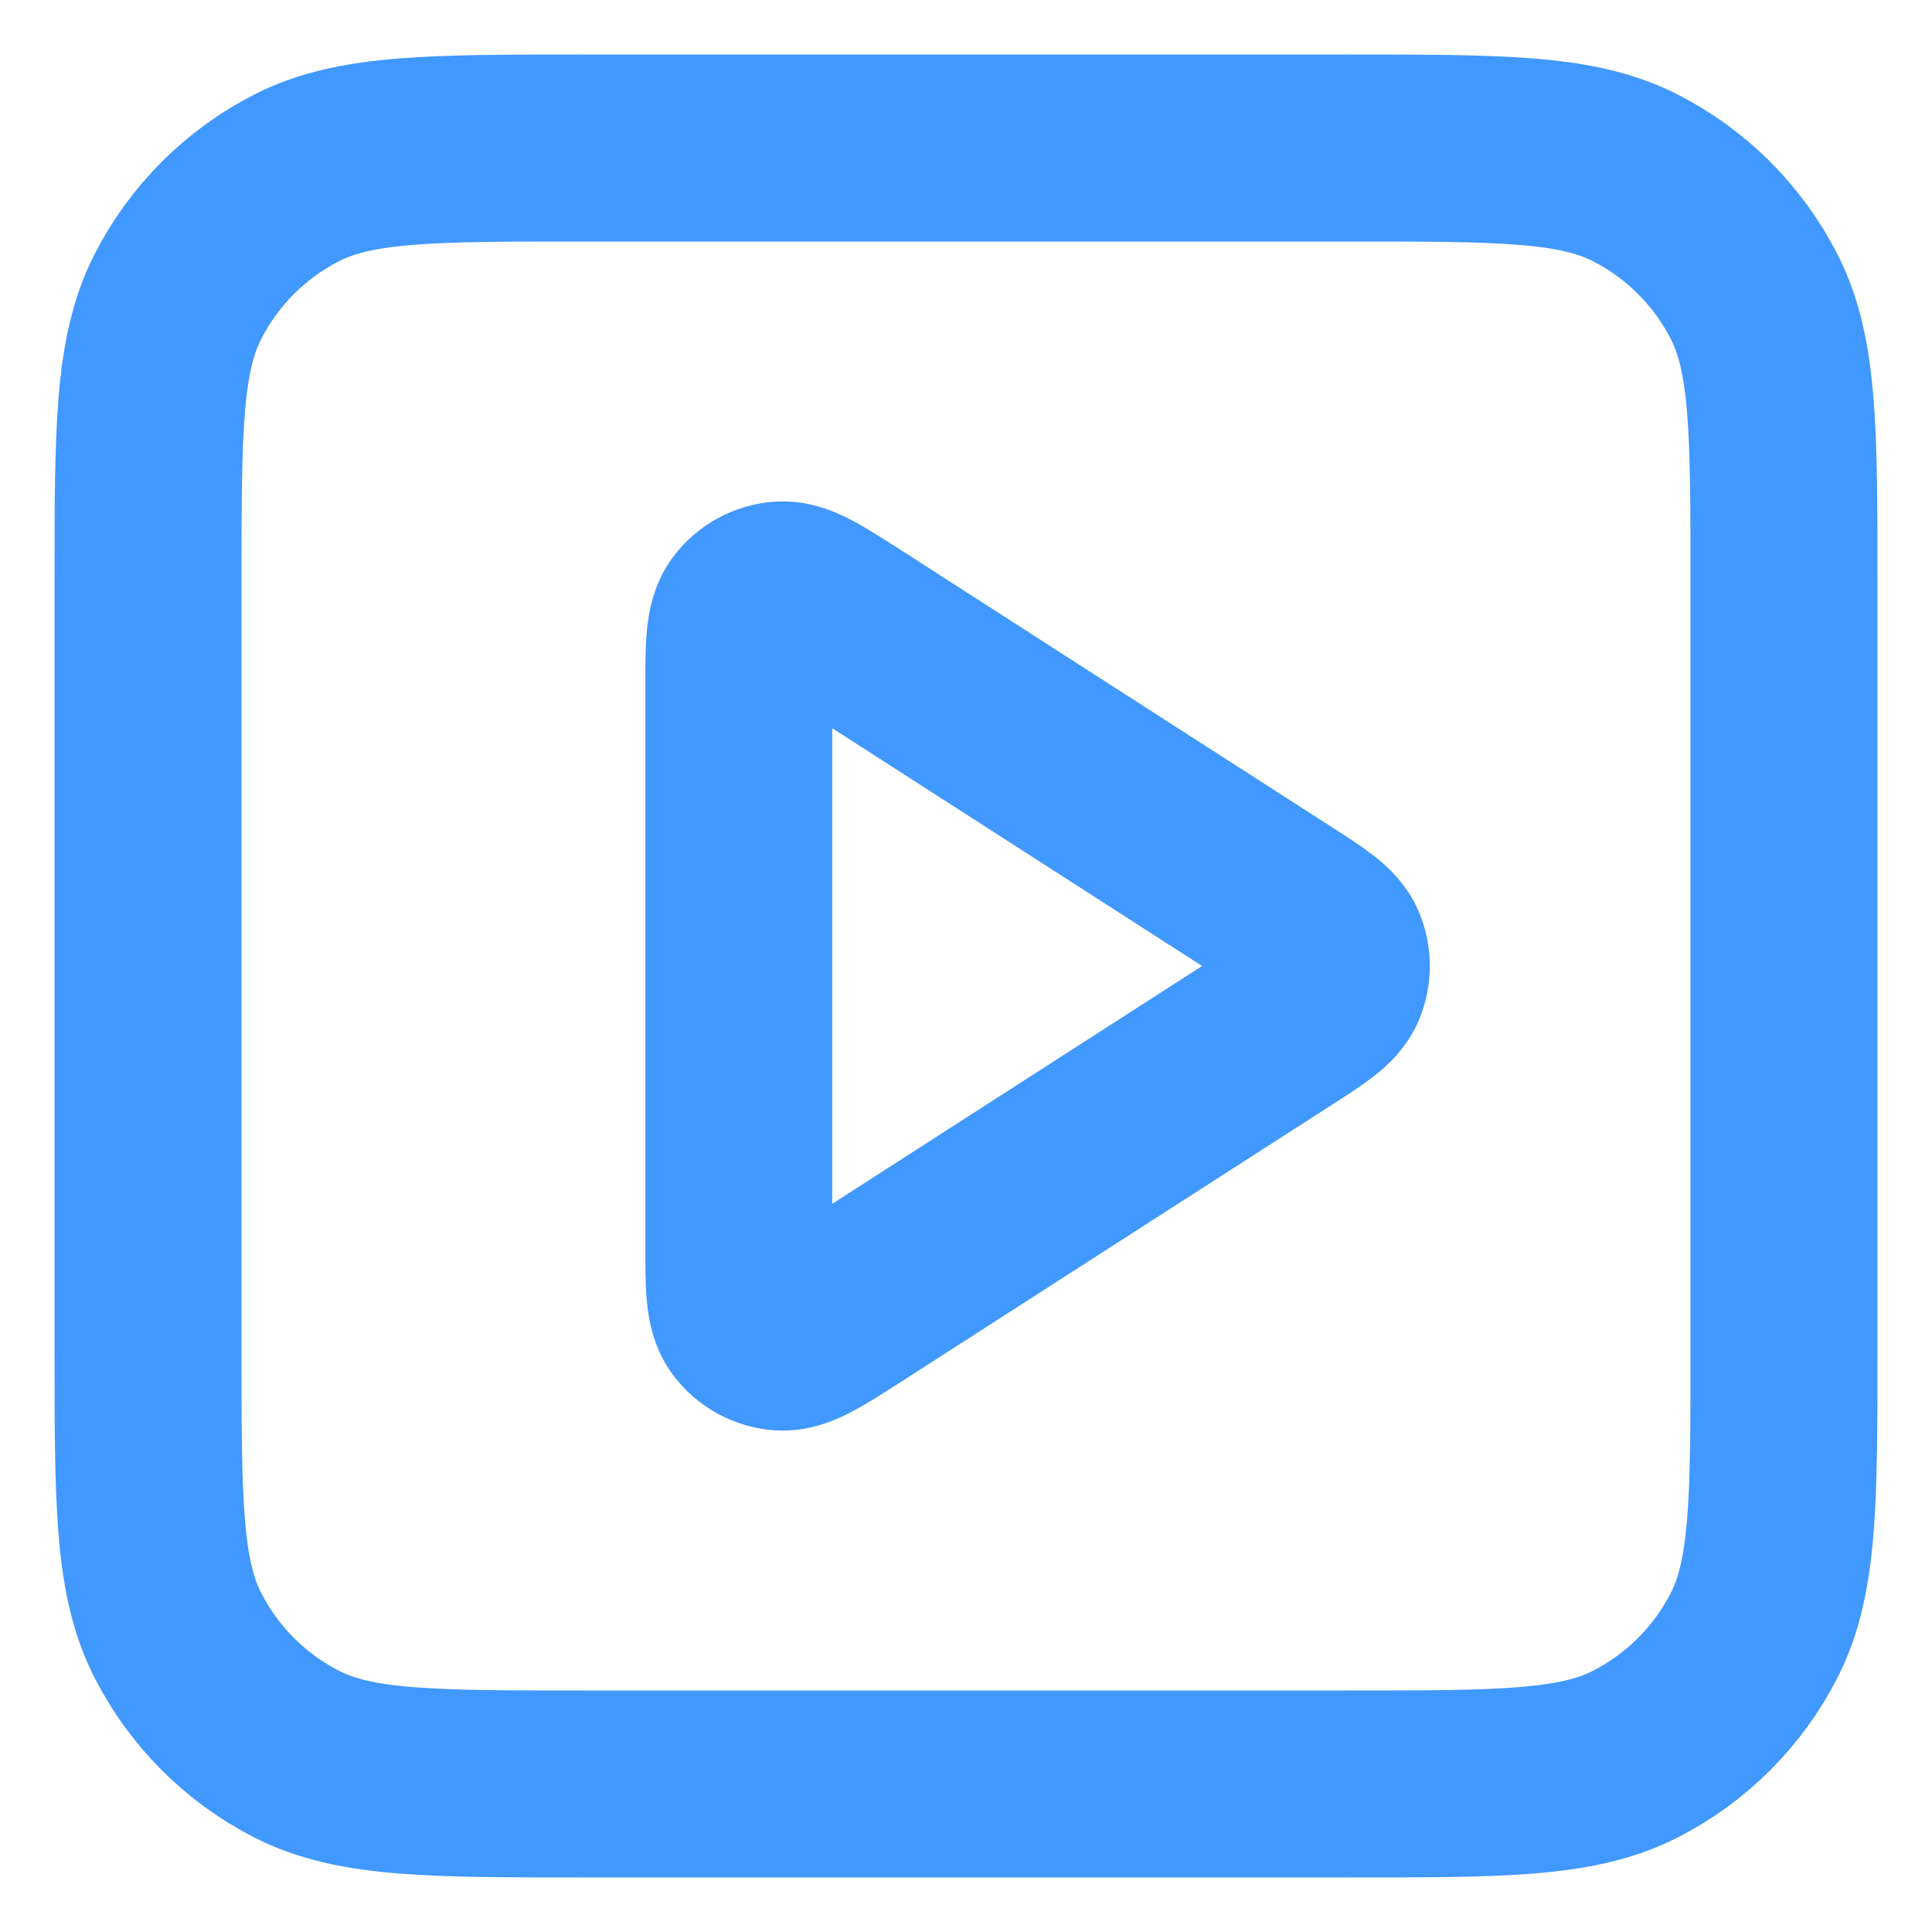<svg width="31" height="31" viewBox="0 0 31 31" fill="none" xmlns="http://www.w3.org/2000/svg">
<path d="M11.854 11.074C11.854 10.378 11.854 10.03 12 9.836C12.126 9.667 12.32 9.561 12.531 9.546C12.774 9.528 13.066 9.717 13.652 10.093L20.536 14.519C21.044 14.845 21.298 15.008 21.386 15.216C21.462 15.398 21.462 15.602 21.386 15.784C21.298 15.992 21.044 16.155 20.536 16.481L13.652 20.907C13.066 21.283 12.774 21.471 12.531 21.454C12.32 21.439 12.126 21.333 12 21.164C11.854 20.97 11.854 20.622 11.854 19.926V11.074Z" stroke="#4198FF" stroke-width="3" stroke-linecap="round" stroke-linejoin="round"/>
<path d="M2.375 9.375C2.375 6.925 2.375 5.7 2.852 4.764C3.271 3.941 3.941 3.271 4.764 2.852C5.7 2.375 6.925 2.375 9.375 2.375H21.625C24.075 2.375 25.3 2.375 26.236 2.852C27.059 3.271 27.729 3.941 28.148 4.764C28.625 5.7 28.625 6.925 28.625 9.375V21.625C28.625 24.075 28.625 25.3 28.148 26.236C27.729 27.059 27.059 27.729 26.236 28.148C25.3 28.625 24.075 28.625 21.625 28.625H9.375C6.925 28.625 5.7 28.625 4.764 28.148C3.941 27.729 3.271 27.059 2.852 26.236C2.375 25.3 2.375 24.075 2.375 21.625V9.375Z" stroke="#4198FF" stroke-width="3" stroke-linecap="round" stroke-linejoin="round"/>
</svg>
